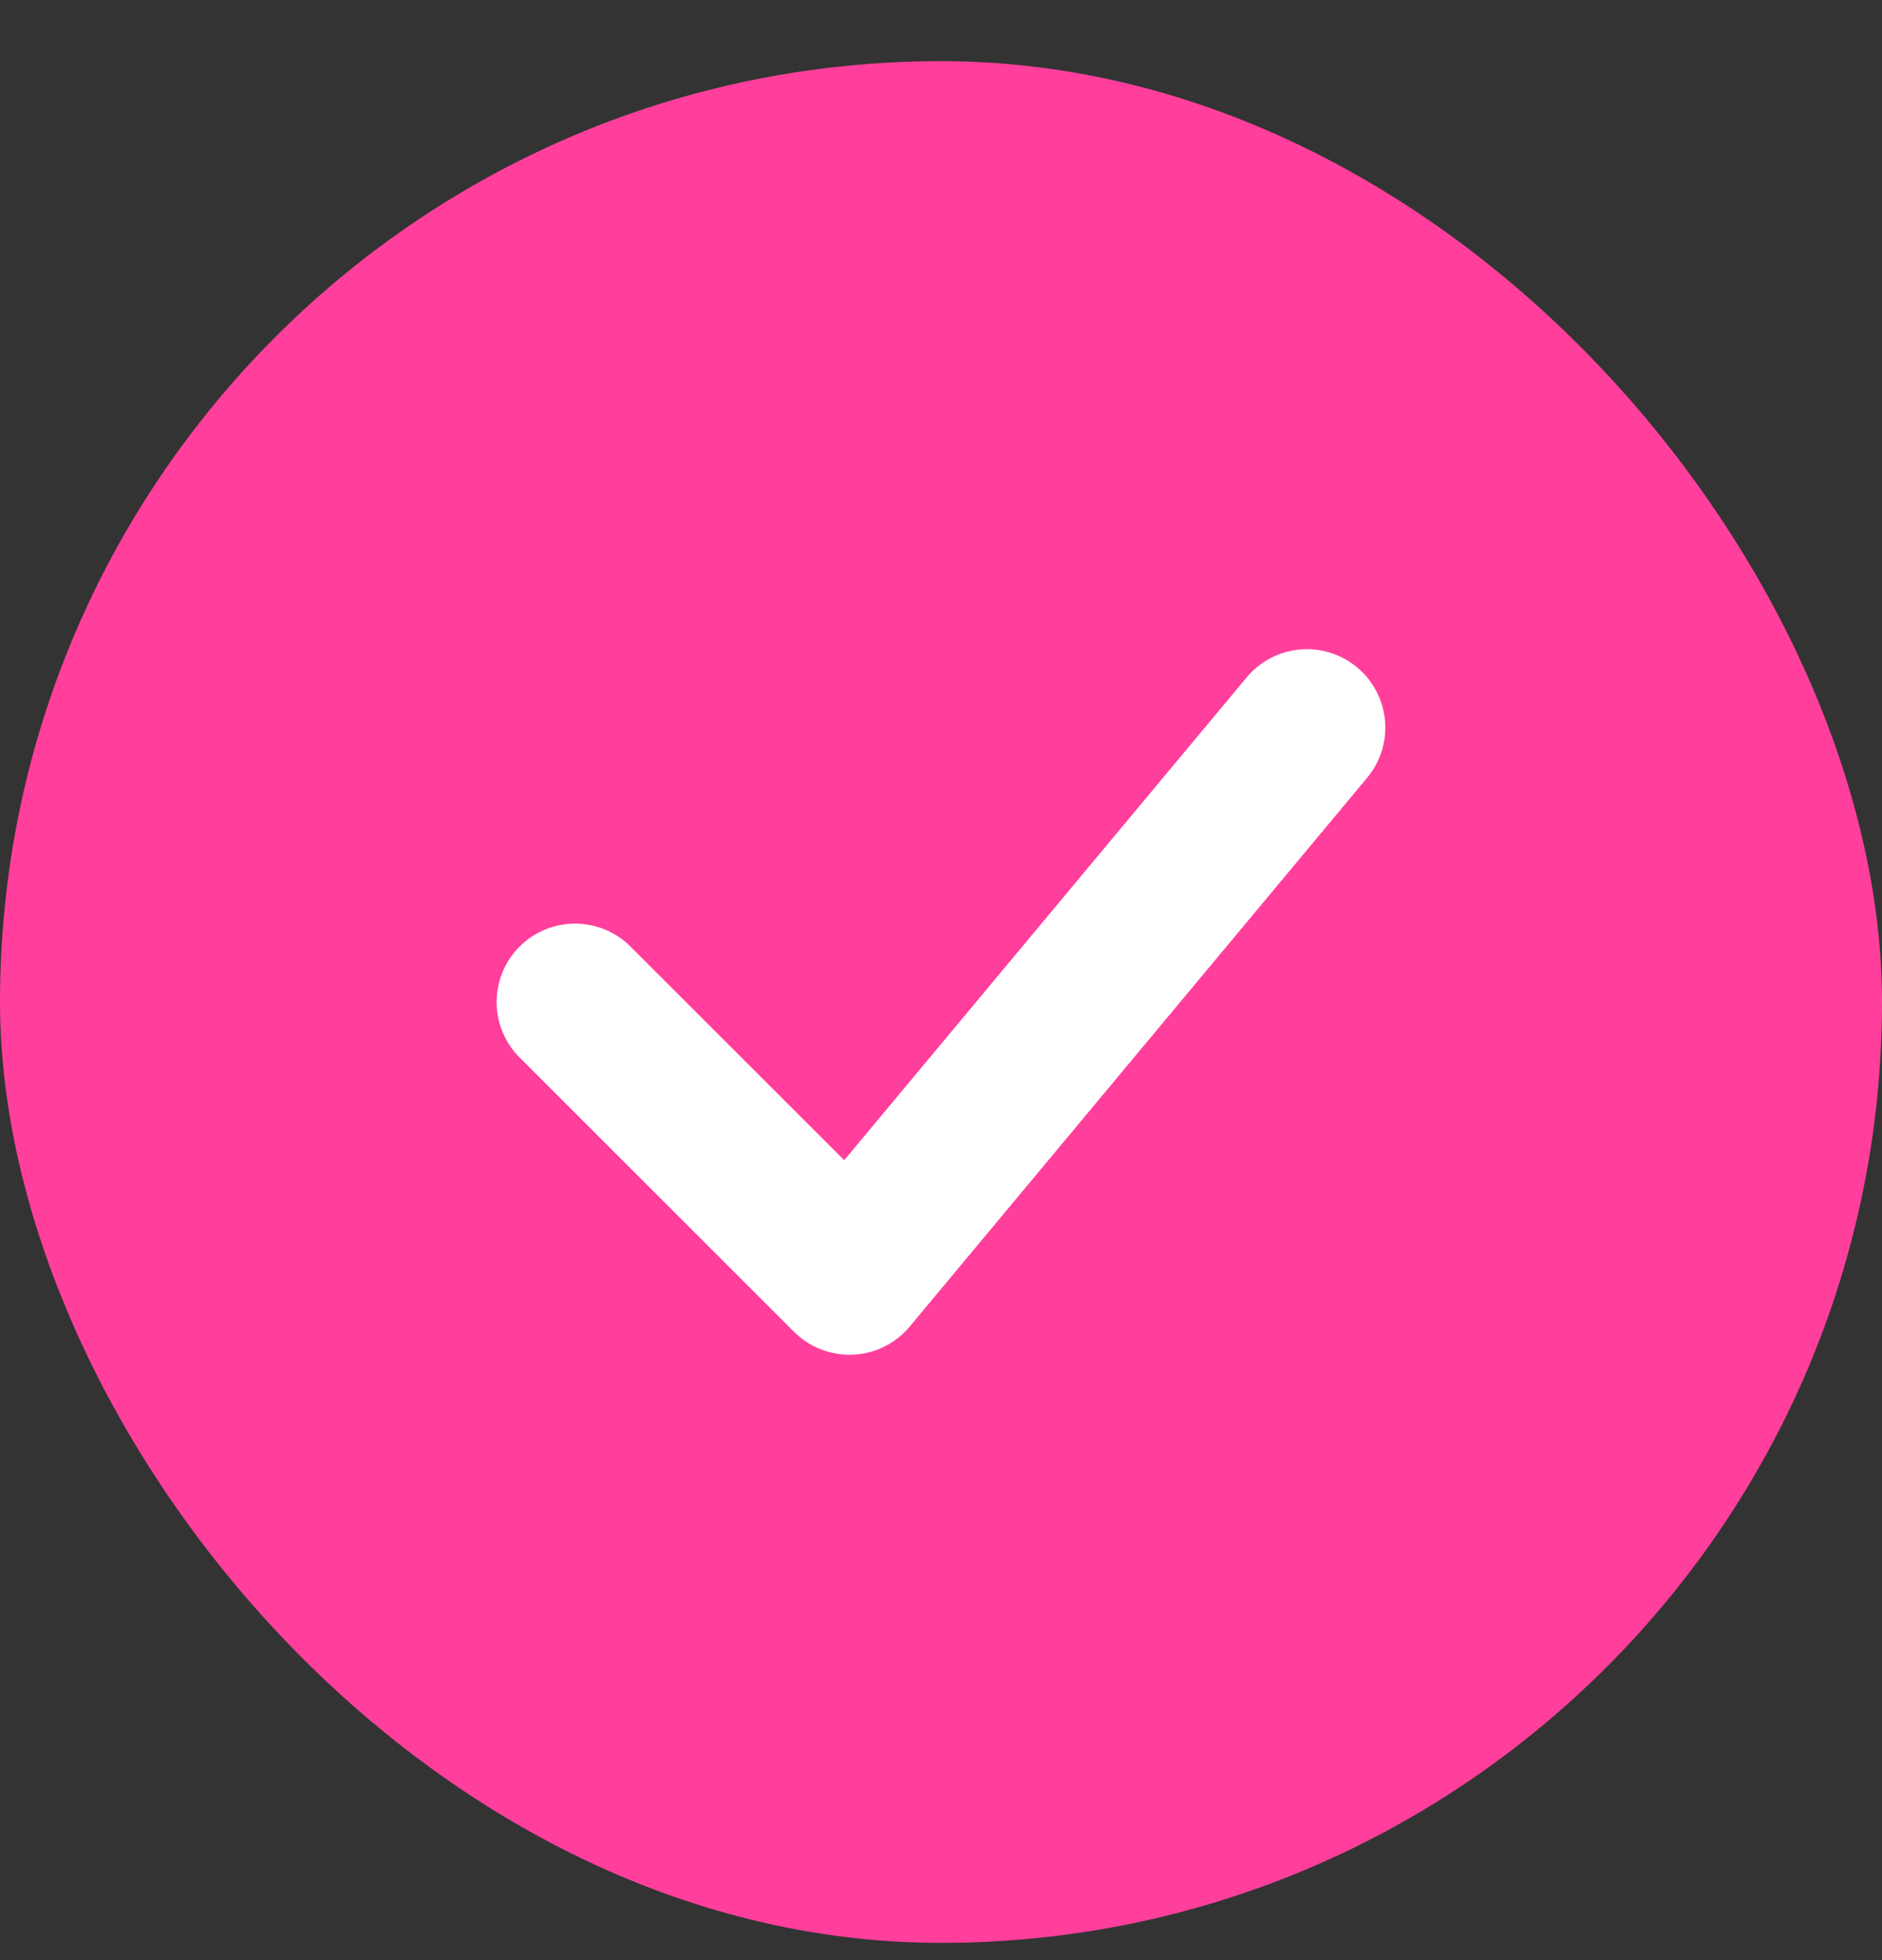 <svg width="24" height="25" viewBox="0 0 24 25" fill="none" xmlns="http://www.w3.org/2000/svg">
<rect x="0" y="0" width="24" height="25" fill="#333333" stroke="none"/>
<rect y="0.78" width="24" height="24" rx="12" fill="#FF3F9B"/>
<path d="M7.333 12.78L10.833 16.279L16.666 9.28" stroke="white" stroke-width="2" stroke-linecap="round" stroke-linejoin="round"/>
</svg>
